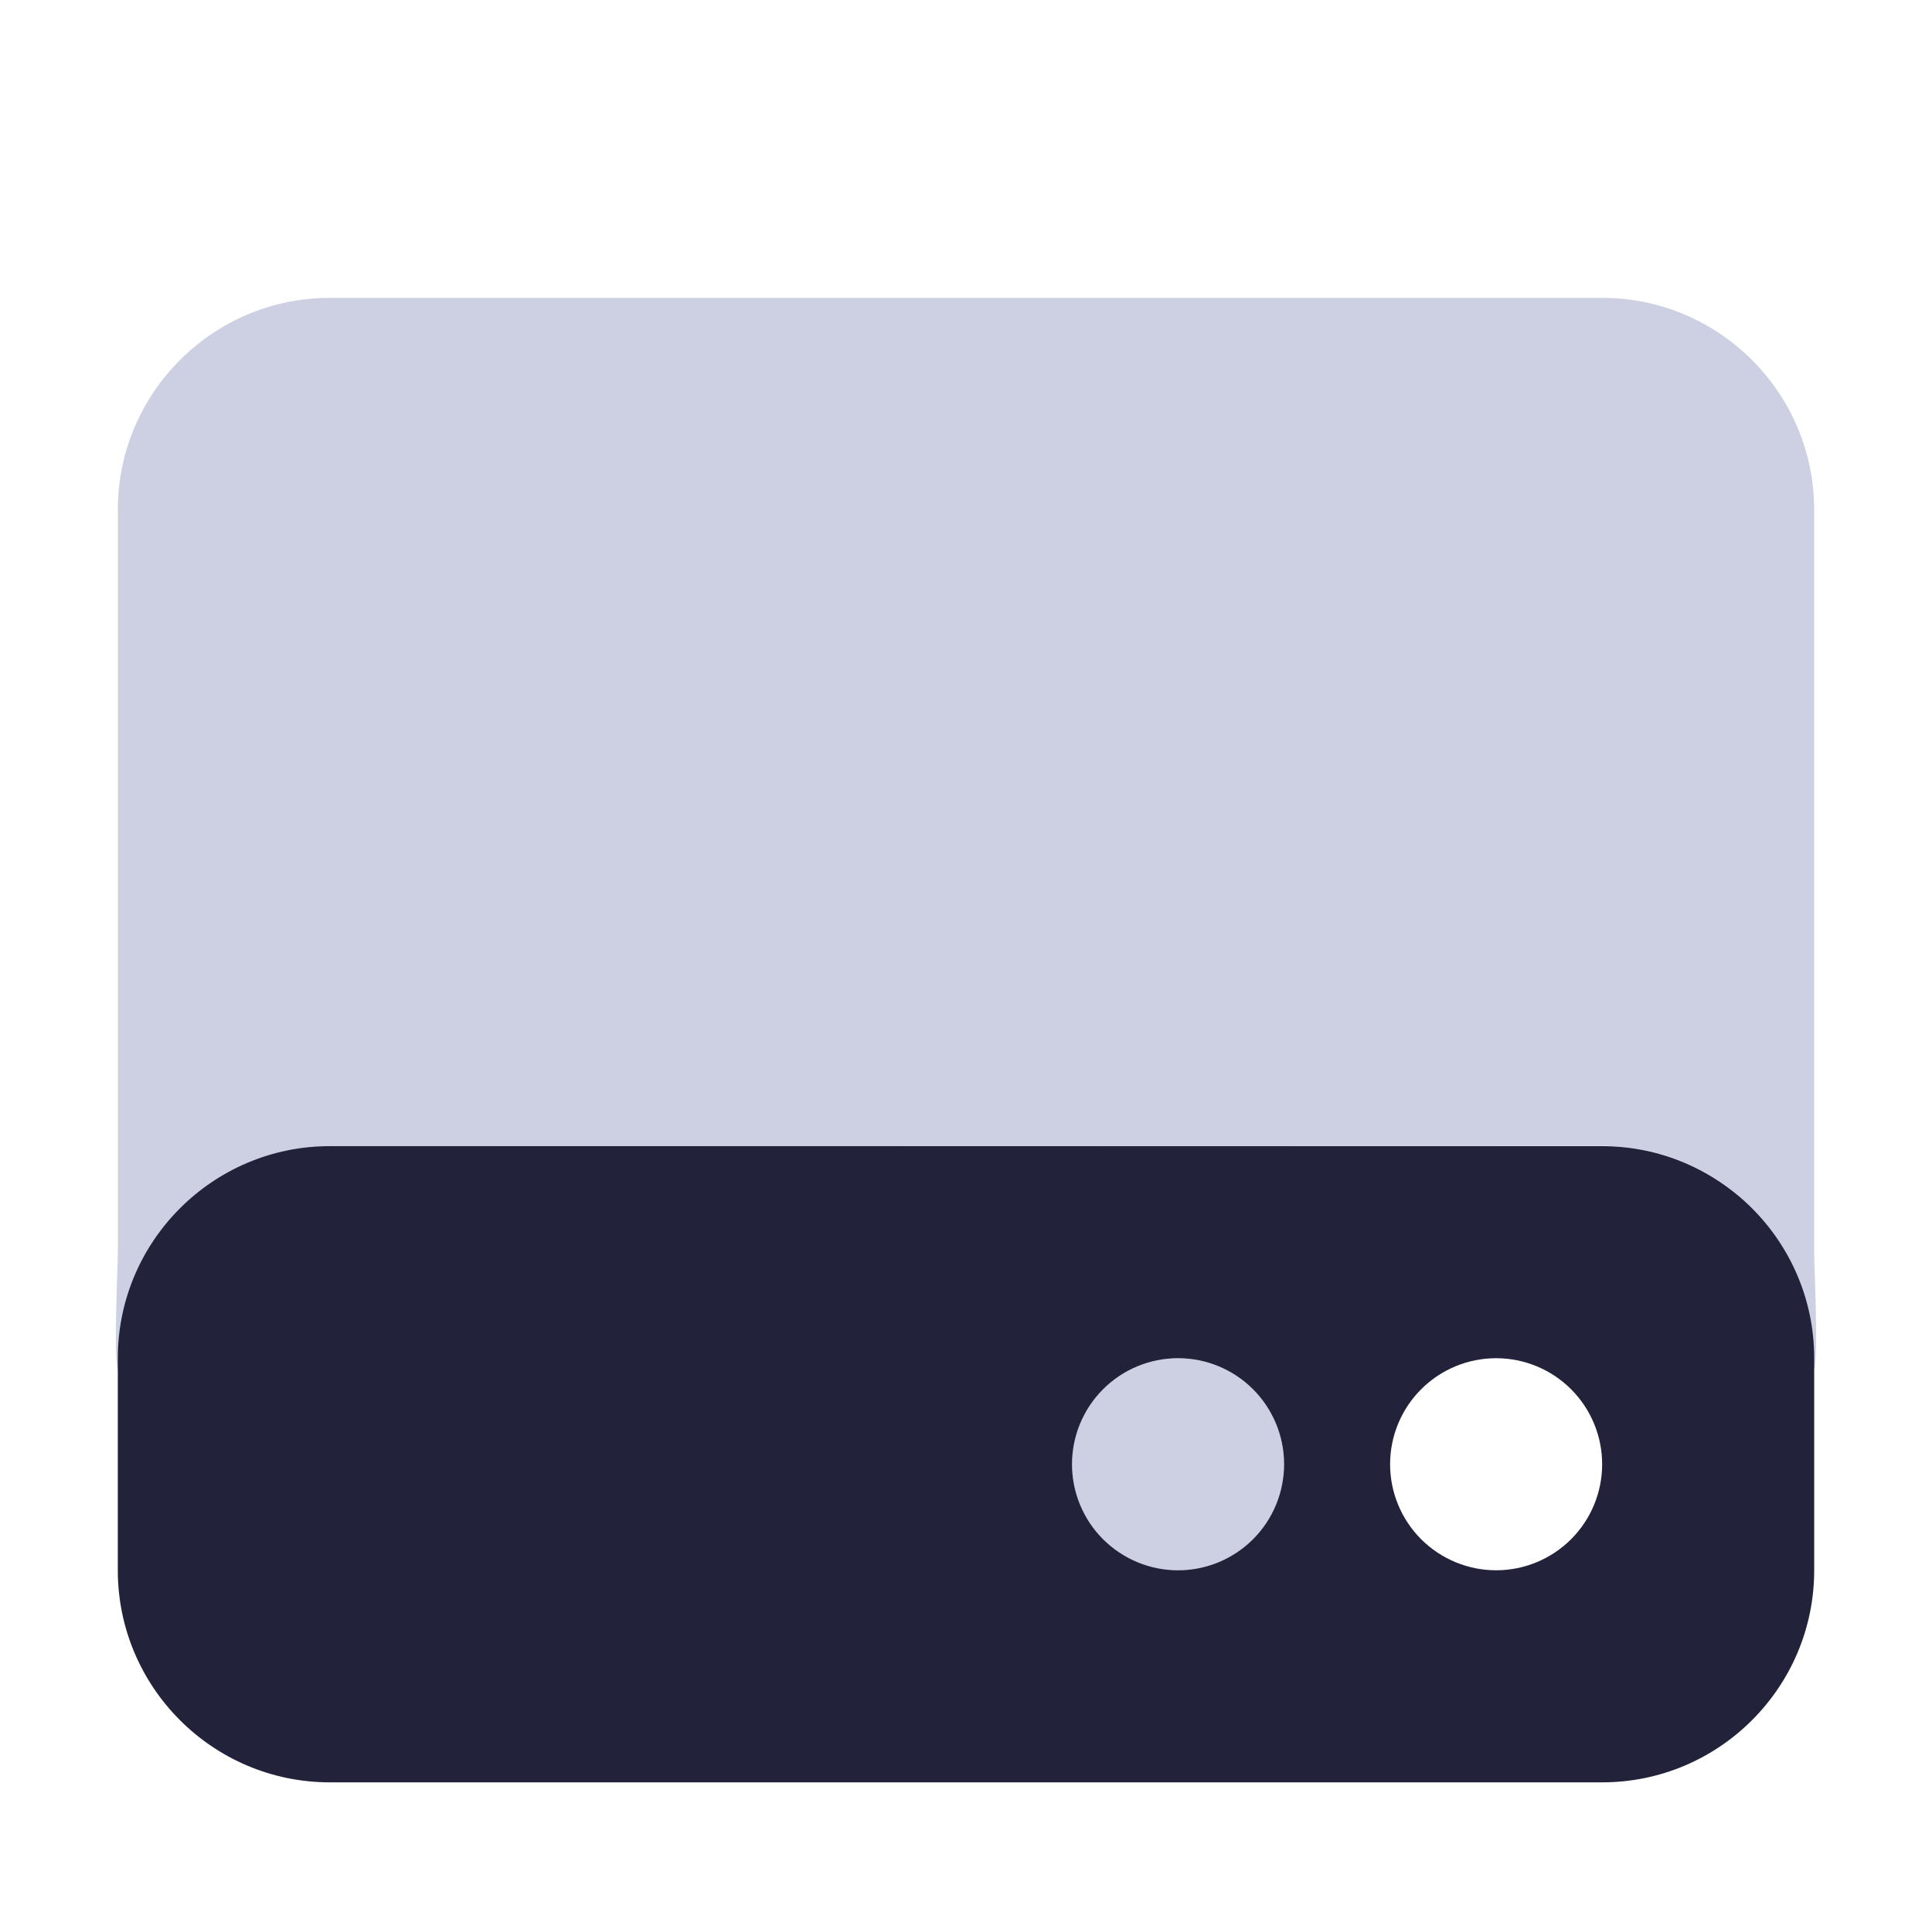 <svg width="82" height="81" viewBox="0 0 82 81" fill="none" xmlns="http://www.w3.org/2000/svg">
<g opacity="0.4" filter="url(#filter0_d_223_8540)">
<path d="M5 17.641C5 12.677 9.036 8.641 14 8.641H68C72.964 8.641 77 12.677 77 17.641V49.141C77 49.914 77.183 53.409 77 54.141C76.494 52.2 75.088 47.763 73.555 46.553C72.795 45.948 71.923 45.47 70.995 45.147C70.531 44.978 70.039 44.852 69.547 44.767C69.294 44.725 69.041 44.697 68.787 44.669C68.661 44.655 68.534 44.655 68.394 44.641C68.253 44.627 68.141 44.627 68 44.627L14 44.641C9.809 44.641 5.998 50.259 5 54.141C4.817 53.423 5 49.914 5 49.141V17.641ZM54.5 58.141C54.5 59.334 54.026 60.479 53.182 61.323C52.338 62.166 51.194 62.641 50 62.641C48.806 62.641 47.662 62.166 46.818 61.323C45.974 60.479 45.5 59.334 45.5 58.141C45.5 56.947 45.974 55.803 46.818 54.959C47.662 54.115 48.806 53.641 50 53.641C51.194 53.641 52.338 54.115 53.182 54.959C54.026 55.803 54.5 56.947 54.5 58.141Z" fill="#818AB6"/>
</g>
<g filter="url(#filter1_d_223_8540)">
<path d="M5 53.641C5 48.677 9.036 44.641 14 44.641H68C72.964 44.641 77 48.677 77 53.641V62.641C77 67.605 72.964 71.641 68 71.641H14C9.036 71.641 5 67.605 5 62.641V53.641ZM54.5 58.141C54.5 56.947 54.026 55.803 53.182 54.959C52.338 54.115 51.194 53.641 50 53.641C48.806 53.641 47.662 54.115 46.818 54.959C45.974 55.803 45.5 56.947 45.5 58.141C45.5 59.334 45.974 60.479 46.818 61.323C47.662 62.166 48.806 62.641 50 62.641C51.194 62.641 52.338 62.166 53.182 61.323C54.026 60.479 54.5 59.334 54.5 58.141ZM63.5 62.641C64.694 62.641 65.838 62.166 66.682 61.323C67.526 60.479 68 59.334 68 58.141C68 56.947 67.526 55.803 66.682 54.959C65.838 54.115 64.694 53.641 63.5 53.641C62.306 53.641 61.162 54.115 60.318 54.959C59.474 55.803 59 56.947 59 58.141C59 59.334 59.474 60.479 60.318 61.323C61.162 62.166 62.306 62.641 63.5 62.641Z" fill="#22223B"/>
</g>
<defs>
<filter id="filter0_d_223_8540" x="0.919" y="8.641" width="80.162" height="62" filterUnits="userSpaceOnUse" color-interpolation-filters="sRGB">
<feFlood flood-opacity="0" result="BackgroundImageFix"/>
<feColorMatrix in="SourceAlpha" type="matrix" values="0 0 0 0 0 0 0 0 0 0 0 0 0 0 0 0 0 0 127 0" result="hardAlpha"/>
<feOffset dy="4"/>
<feGaussianBlur stdDeviation="2"/>
<feComposite in2="hardAlpha" operator="out"/>
<feColorMatrix type="matrix" values="0 0 0 0 0 0 0 0 0 0 0 0 0 0 0 0 0 0 0.25 0"/>
<feBlend mode="normal" in2="BackgroundImageFix" result="effect1_dropShadow_223_8540"/>
<feBlend mode="normal" in="SourceGraphic" in2="effect1_dropShadow_223_8540" result="shape"/>
</filter>
<filter id="filter1_d_223_8540" x="1" y="44.641" width="80" height="35" filterUnits="userSpaceOnUse" color-interpolation-filters="sRGB">
<feFlood flood-opacity="0" result="BackgroundImageFix"/>
<feColorMatrix in="SourceAlpha" type="matrix" values="0 0 0 0 0 0 0 0 0 0 0 0 0 0 0 0 0 0 127 0" result="hardAlpha"/>
<feOffset dy="4"/>
<feGaussianBlur stdDeviation="2"/>
<feComposite in2="hardAlpha" operator="out"/>
<feColorMatrix type="matrix" values="0 0 0 0 0 0 0 0 0 0 0 0 0 0 0 0 0 0 0.25 0"/>
<feBlend mode="normal" in2="BackgroundImageFix" result="effect1_dropShadow_223_8540"/>
<feBlend mode="normal" in="SourceGraphic" in2="effect1_dropShadow_223_8540" result="shape"/>
</filter>
</defs>
</svg>
